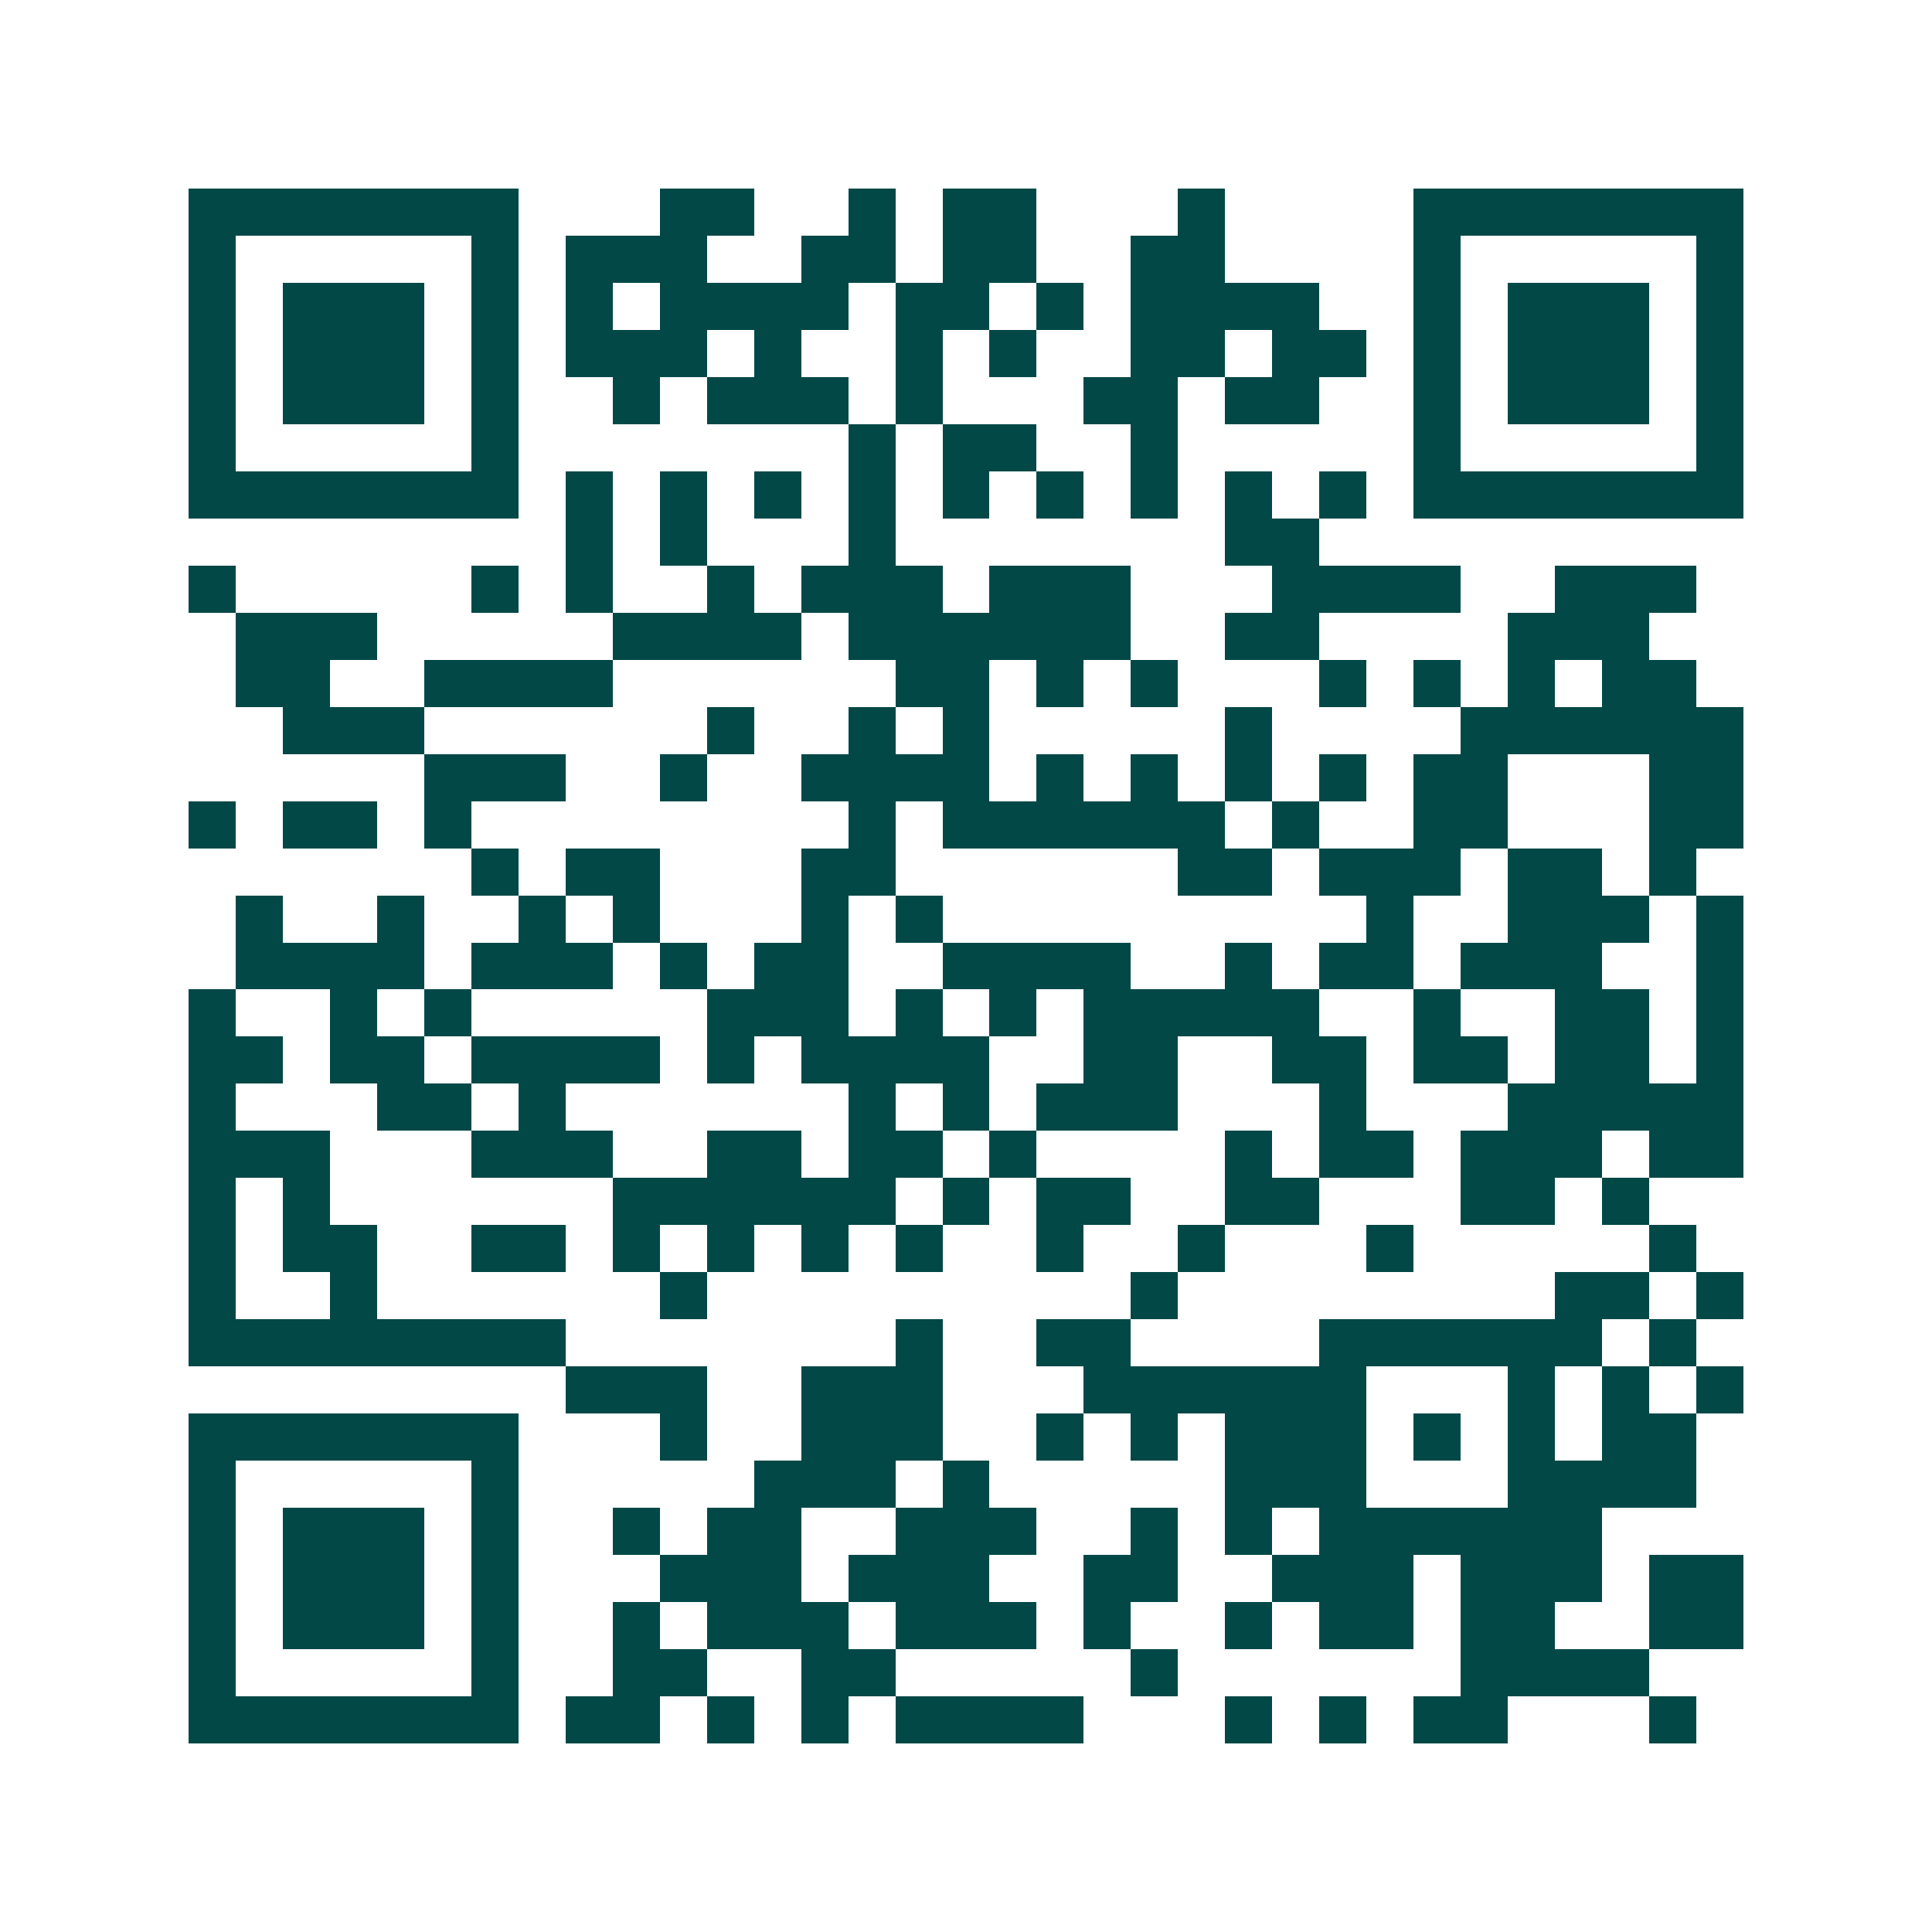<svg xmlns="http://www.w3.org/2000/svg" width="200" height="200" viewBox="0 0 41 41" shape-rendering="crispEdges"><path fill="#ffffff" d="M0 0h41v41H0z"/><path stroke="#014847" d="M4 4.5h7m3 0h2m2 0h1m1 0h2m3 0h1m4 0h7M4 5.5h1m5 0h1m1 0h3m2 0h2m1 0h2m2 0h2m4 0h1m5 0h1M4 6.5h1m1 0h3m1 0h1m1 0h1m1 0h4m1 0h2m1 0h1m1 0h4m2 0h1m1 0h3m1 0h1M4 7.5h1m1 0h3m1 0h1m1 0h3m1 0h1m2 0h1m1 0h1m2 0h2m1 0h2m1 0h1m1 0h3m1 0h1M4 8.5h1m1 0h3m1 0h1m2 0h1m1 0h3m1 0h1m3 0h2m1 0h2m2 0h1m1 0h3m1 0h1M4 9.5h1m5 0h1m7 0h1m1 0h2m2 0h1m5 0h1m5 0h1M4 10.5h7m1 0h1m1 0h1m1 0h1m1 0h1m1 0h1m1 0h1m1 0h1m1 0h1m1 0h1m1 0h7M12 11.5h1m1 0h1m3 0h1m7 0h2M4 12.5h1m5 0h1m1 0h1m2 0h1m1 0h3m1 0h3m3 0h4m2 0h3M5 13.5h3m5 0h4m1 0h6m2 0h2m4 0h3M5 14.5h2m2 0h4m6 0h2m1 0h1m1 0h1m3 0h1m1 0h1m1 0h1m1 0h2M6 15.5h3m6 0h1m2 0h1m1 0h1m5 0h1m4 0h6M9 16.5h3m2 0h1m2 0h4m1 0h1m1 0h1m1 0h1m1 0h1m1 0h2m3 0h2M4 17.5h1m1 0h2m1 0h1m8 0h1m1 0h6m1 0h1m2 0h2m3 0h2M10 18.5h1m1 0h2m3 0h2m6 0h2m1 0h3m1 0h2m1 0h1M5 19.5h1m2 0h1m2 0h1m1 0h1m3 0h1m1 0h1m9 0h1m2 0h3m1 0h1M5 20.5h4m1 0h3m1 0h1m1 0h2m2 0h4m2 0h1m1 0h2m1 0h3m2 0h1M4 21.5h1m2 0h1m1 0h1m5 0h3m1 0h1m1 0h1m1 0h5m2 0h1m2 0h2m1 0h1M4 22.5h2m1 0h2m1 0h4m1 0h1m1 0h4m2 0h2m2 0h2m1 0h2m1 0h2m1 0h1M4 23.5h1m3 0h2m1 0h1m6 0h1m1 0h1m1 0h3m3 0h1m3 0h5M4 24.5h3m3 0h3m2 0h2m1 0h2m1 0h1m4 0h1m1 0h2m1 0h3m1 0h2M4 25.5h1m1 0h1m6 0h6m1 0h1m1 0h2m2 0h2m3 0h2m1 0h1M4 26.5h1m1 0h2m2 0h2m1 0h1m1 0h1m1 0h1m1 0h1m2 0h1m2 0h1m3 0h1m5 0h1M4 27.5h1m2 0h1m6 0h1m9 0h1m8 0h2m1 0h1M4 28.5h8m7 0h1m2 0h2m4 0h6m1 0h1M12 29.5h3m2 0h3m3 0h6m3 0h1m1 0h1m1 0h1M4 30.5h7m3 0h1m2 0h3m2 0h1m1 0h1m1 0h3m1 0h1m1 0h1m1 0h2M4 31.5h1m5 0h1m5 0h3m1 0h1m5 0h3m3 0h4M4 32.5h1m1 0h3m1 0h1m2 0h1m1 0h2m2 0h3m2 0h1m1 0h1m1 0h6M4 33.5h1m1 0h3m1 0h1m3 0h3m1 0h3m2 0h2m2 0h3m1 0h3m1 0h2M4 34.5h1m1 0h3m1 0h1m2 0h1m1 0h3m1 0h3m1 0h1m2 0h1m1 0h2m1 0h2m2 0h2M4 35.5h1m5 0h1m2 0h2m2 0h2m5 0h1m6 0h4M4 36.5h7m1 0h2m1 0h1m1 0h1m1 0h4m3 0h1m1 0h1m1 0h2m3 0h1"/></svg>
